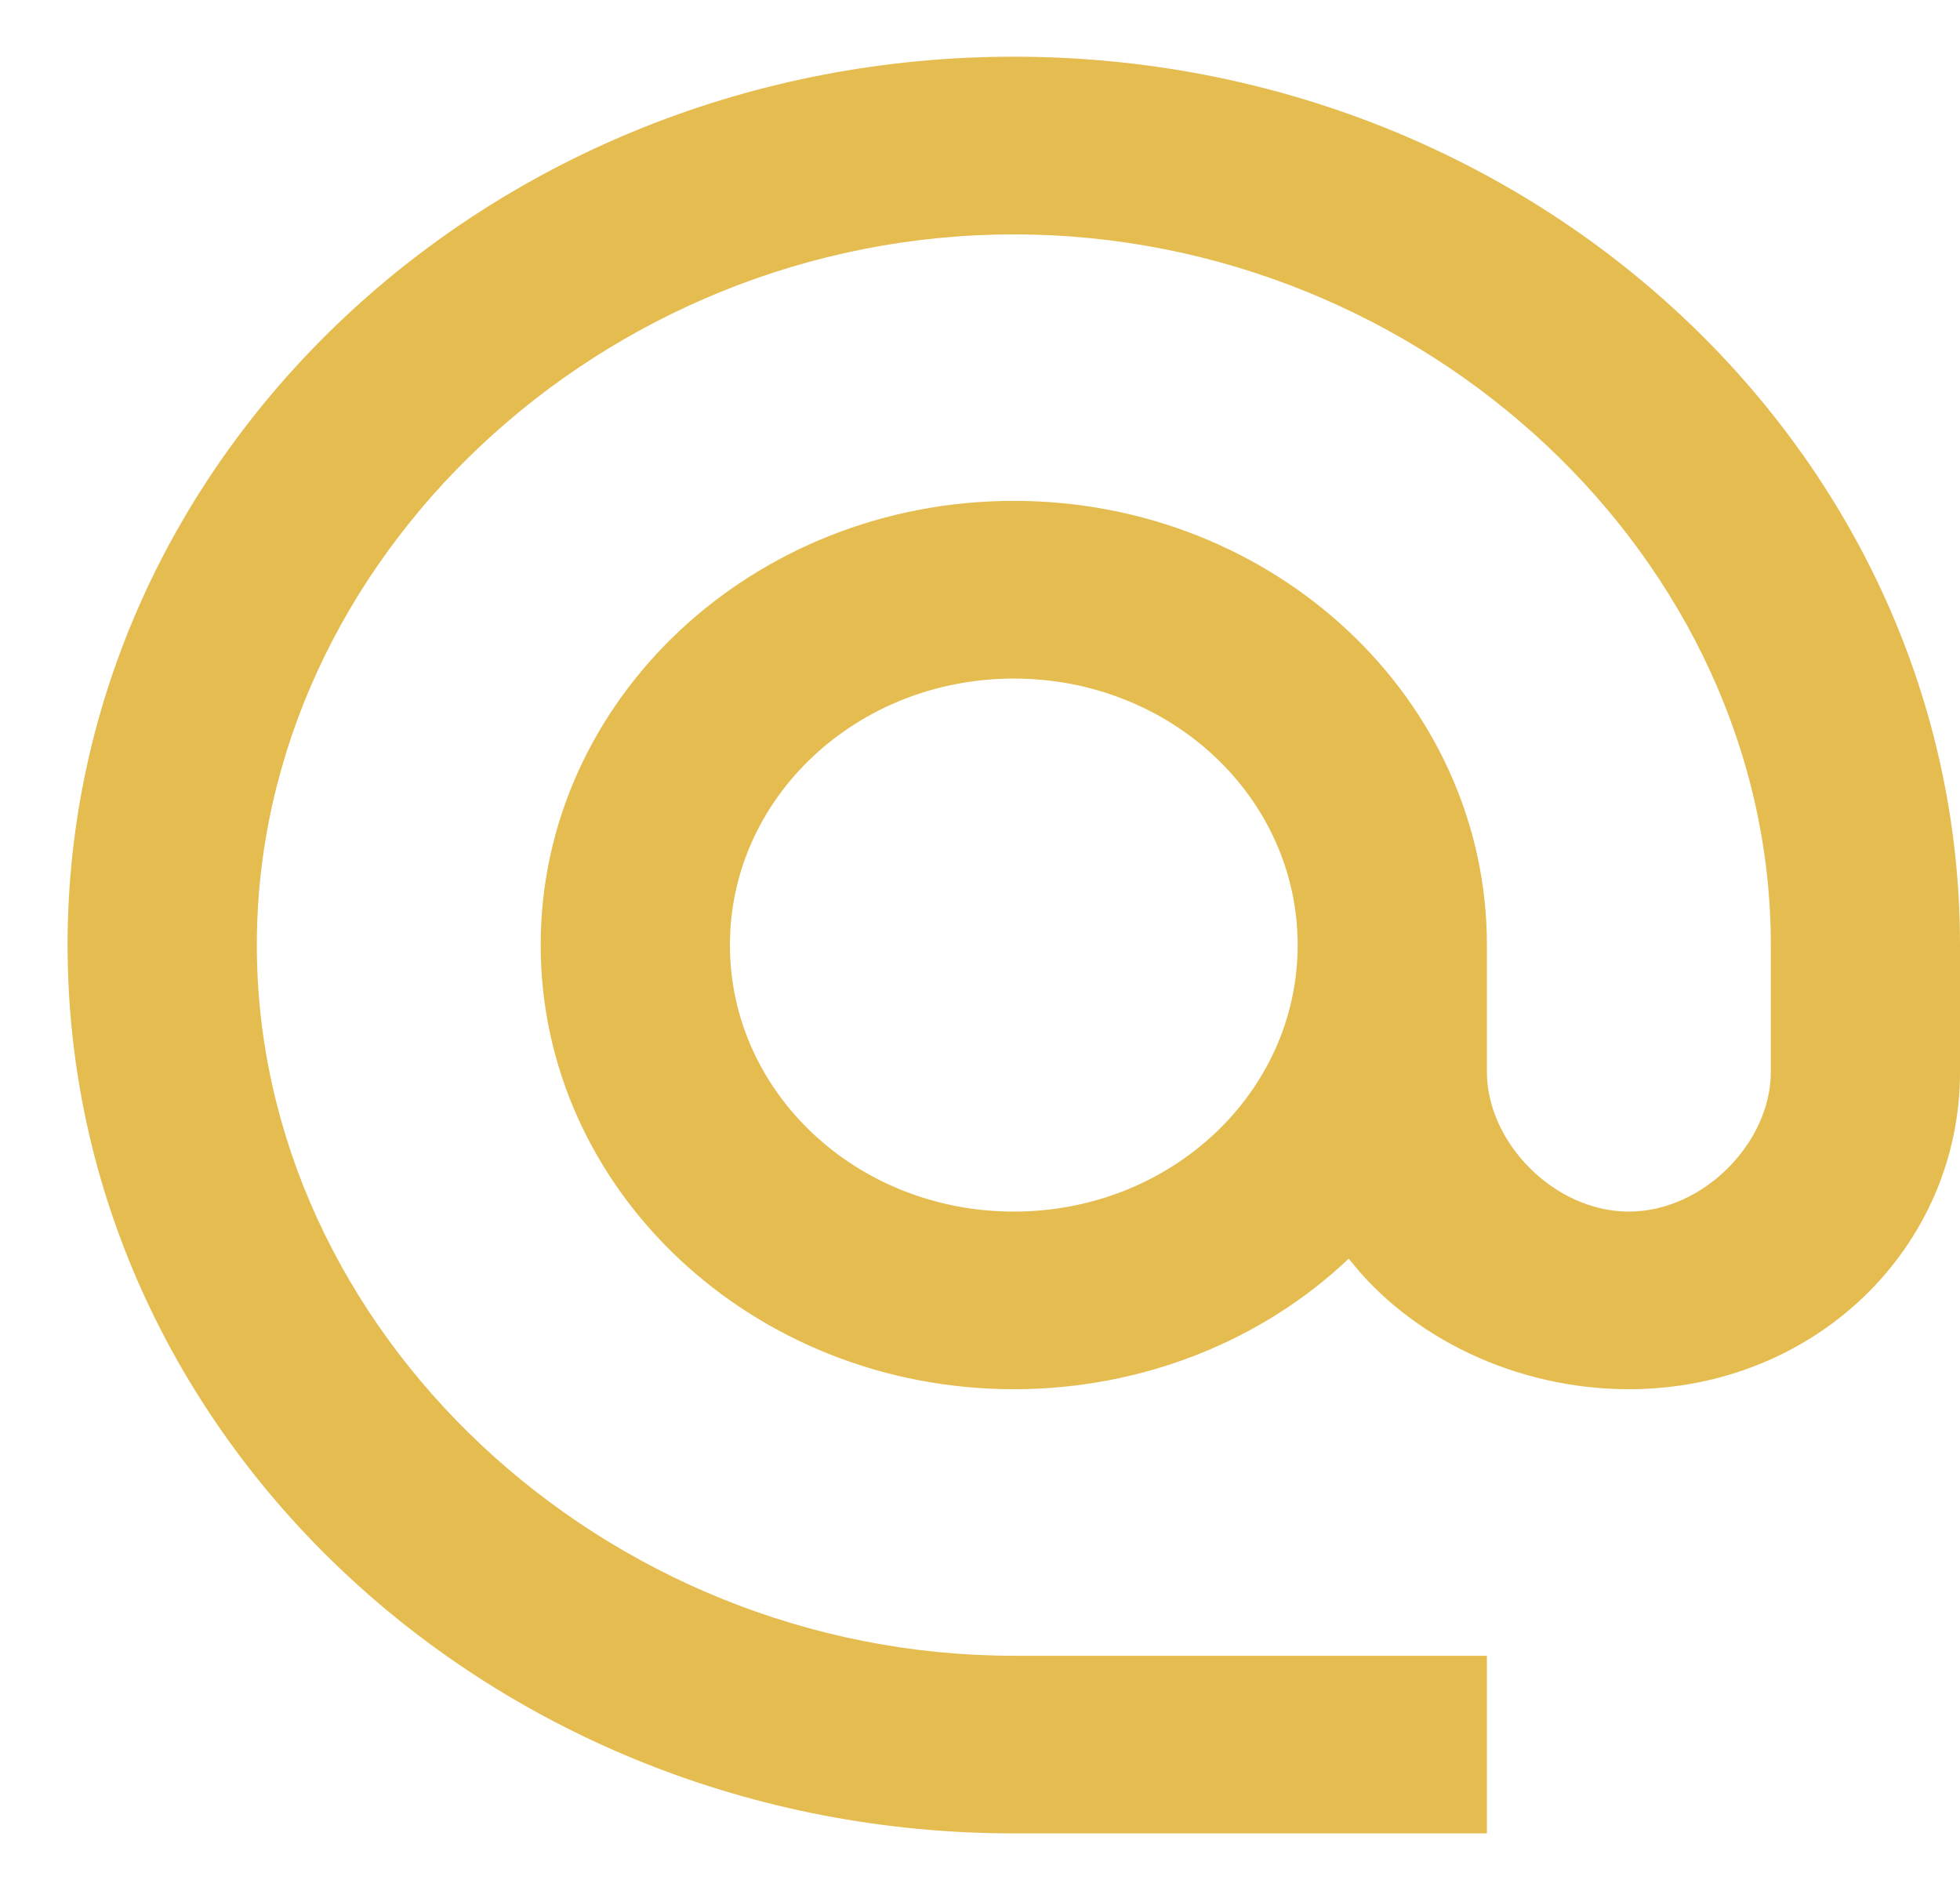 <?xml version="1.0" encoding="UTF-8"?> <svg xmlns="http://www.w3.org/2000/svg" width="27" height="26" viewBox="0 0 27 26" fill="none"> <path d="M13.966 25.257H20.483V22.81H13.966C8.309 22.81 3.538 18.331 3.538 13.019C3.538 7.708 8.309 3.229 13.966 3.229C19.623 3.229 24.394 7.708 24.394 13.019V14.769C24.394 15.736 23.468 16.691 22.438 16.691C21.409 16.691 20.483 15.736 20.483 14.769V13.019C20.483 9.642 17.563 6.9 13.966 6.9C10.368 6.9 7.448 9.642 7.448 13.019C7.448 16.397 10.368 19.138 13.966 19.138C15.764 19.138 17.407 18.453 18.58 17.339C19.427 18.428 20.887 19.138 22.438 19.138C25.006 19.138 27 17.18 27 14.769V13.019C27 6.264 21.161 0.781 13.966 0.781C6.771 0.781 0.931 6.264 0.931 13.019C0.931 19.775 6.771 25.257 13.966 25.257ZM13.966 16.691C11.802 16.691 10.055 15.051 10.055 13.019C10.055 10.988 11.802 9.348 13.966 9.348C16.13 9.348 17.876 10.988 17.876 13.019C17.876 15.051 16.13 16.691 13.966 16.691Z" fill="#E5BC50"></path> </svg> 